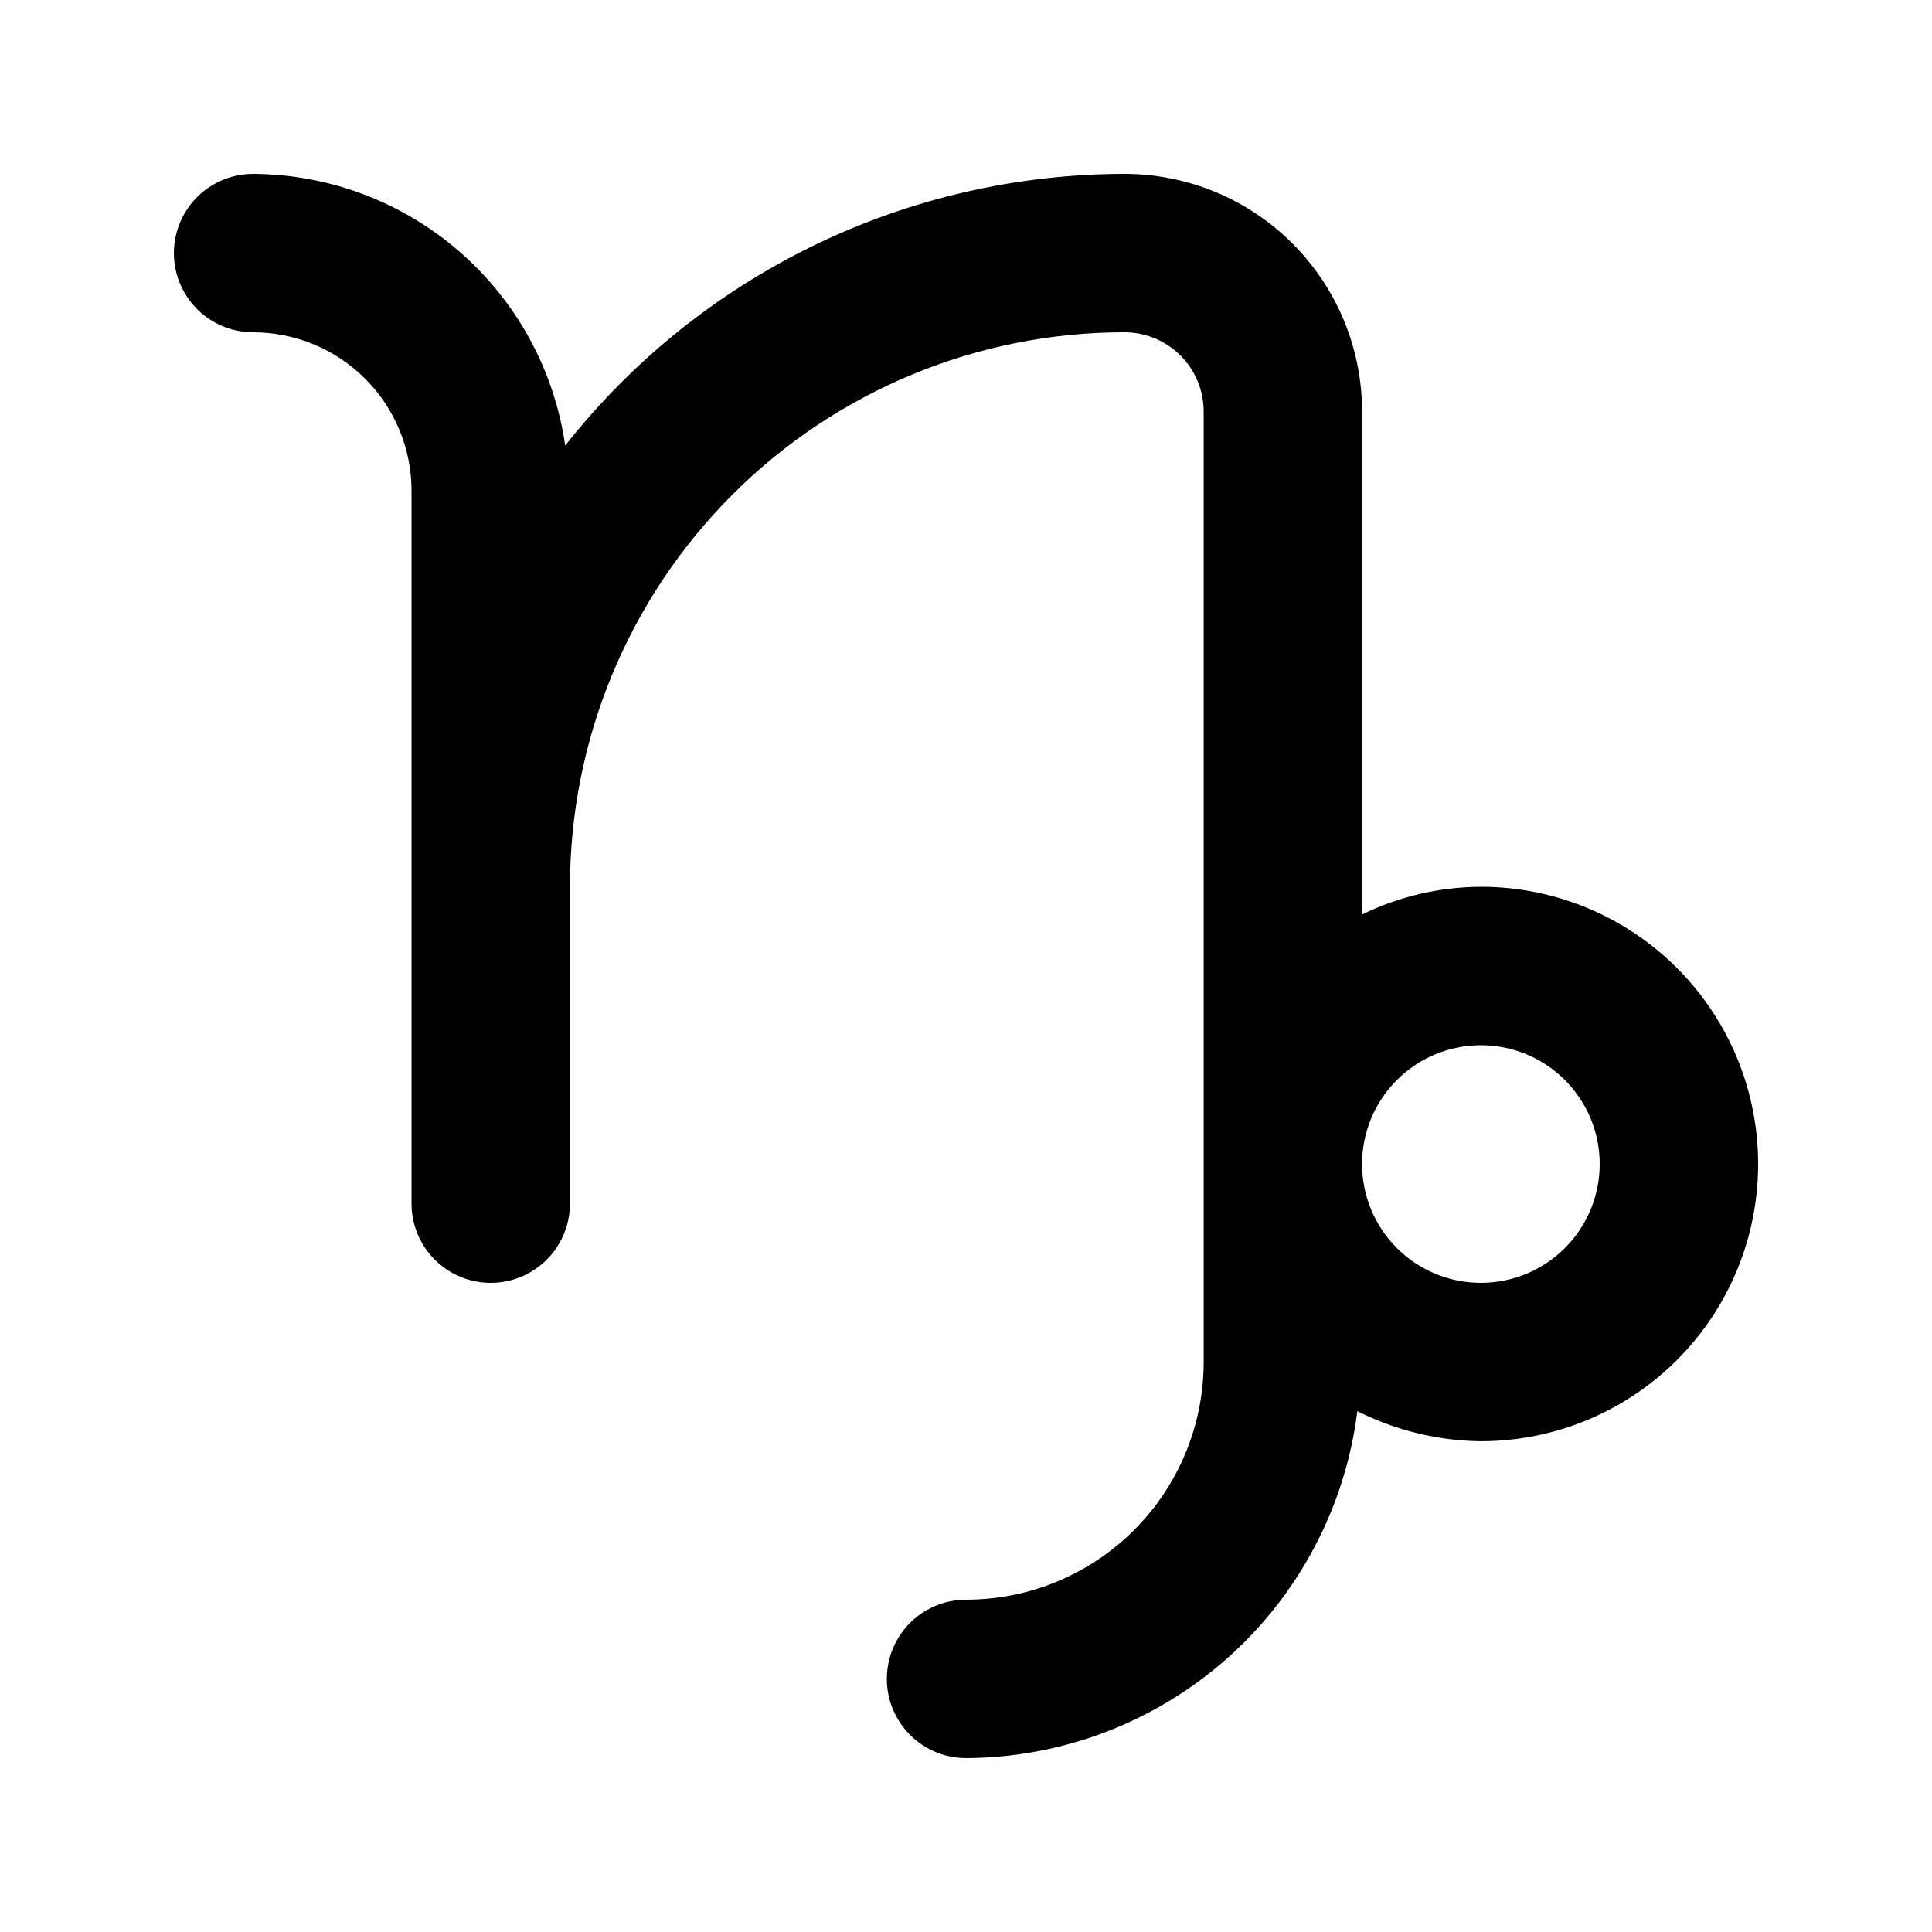 <?xml version="1.0" encoding="UTF-8"?>
<!-- Uploaded to: ICON Repo, www.svgrepo.com, Generator: ICON Repo Mixer Tools -->
<svg fill="#000000" width="800px" height="800px" version="1.1" viewBox="144 144 512 512" xmlns="http://www.w3.org/2000/svg">
 <path d="m536.45 379.01c-10.914 0.043-21.68 2.555-31.488 7.348v-133.3c0-16.703-6.633-32.723-18.445-44.531-11.809-11.812-27.828-18.445-44.527-18.445-28.539 0.027-56.699 6.523-82.367 18.992-25.668 12.473-48.176 30.594-65.84 53.012-2.867-19.922-12.797-38.152-27.977-51.367-15.18-13.219-34.605-20.539-54.73-20.637-7.5 0-14.43 4-18.18 10.496-3.75 6.496-3.75 14.496 0 20.992s10.68 10.496 18.18 10.496c11.133 0 21.812 4.422 29.688 12.297 7.871 7.871 12.297 18.551 12.297 29.688v188.93c0 7.496 4 14.43 10.496 18.18 6.496 3.746 14.496 3.746 20.992 0 6.496-3.75 10.496-10.684 10.496-18.18v-83.969c0-38.973 15.48-76.348 43.039-103.91 27.555-27.559 64.934-43.039 103.91-43.039 5.566 0 10.906 2.211 14.844 6.148 3.934 3.938 6.148 9.277 6.148 14.844v251.9c0 16.703-6.637 32.723-18.445 44.531-11.812 11.812-27.832 18.445-44.531 18.445-7.5 0-14.43 4.004-18.18 10.496-3.75 6.496-3.75 14.5 0 20.992 3.75 6.496 10.68 10.496 18.18 10.496 25.504-0.109 50.098-9.5 69.184-26.422 19.082-16.922 31.352-40.215 34.516-65.523 10.168 5.121 21.367 7.848 32.746 7.977 26.25 0 50.508-14.004 63.629-36.734 13.125-22.734 13.125-50.738 0-73.473-13.121-22.73-37.379-36.734-63.629-36.734zm0 104.96v-0.004c-8.348 0-16.359-3.316-22.266-9.223-5.902-5.902-9.223-13.914-9.223-22.262 0-8.352 3.32-16.363 9.223-22.266 5.906-5.906 13.918-9.223 22.266-9.223 8.352 0 16.363 3.316 22.266 9.223 5.906 5.902 9.223 13.914 9.223 22.266 0 8.348-3.316 16.359-9.223 22.262-5.902 5.906-13.914 9.223-22.266 9.223z"/>
</svg>
